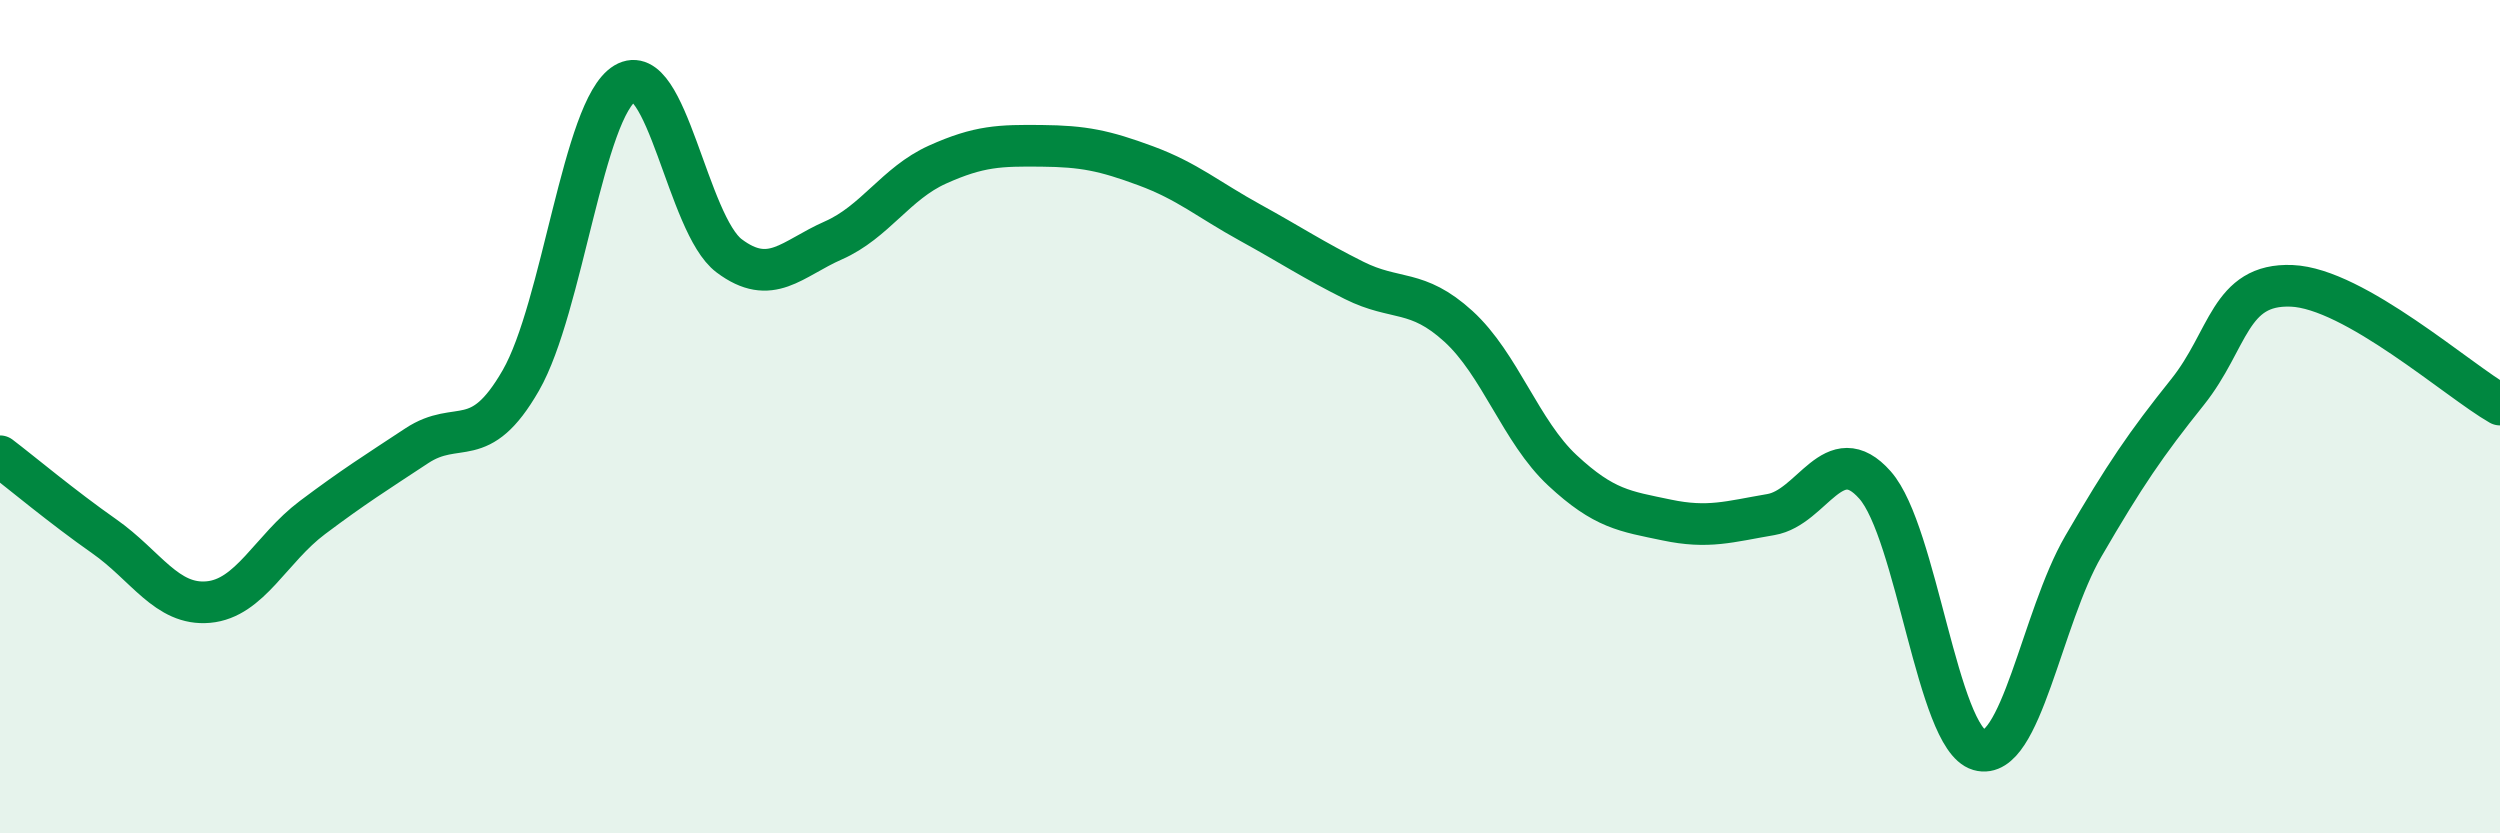 
    <svg width="60" height="20" viewBox="0 0 60 20" xmlns="http://www.w3.org/2000/svg">
      <path
        d="M 0,10.95 C 0.5,11.33 1.5,12.17 2.5,12.87 C 3.5,13.57 4,14.54 5,14.45 C 6,14.36 6.5,13.17 7.5,12.42 C 8.5,11.67 9,11.36 10,10.7 C 11,10.04 11.5,10.87 12.5,9.13 C 13.5,7.39 14,2.6 15,2 C 16,1.4 16.5,5.39 17.5,6.14 C 18.5,6.89 19,6.21 20,5.77 C 21,5.33 21.5,4.4 22.5,3.95 C 23.5,3.5 24,3.49 25,3.5 C 26,3.51 26.5,3.61 27.5,3.98 C 28.5,4.35 29,4.79 30,5.34 C 31,5.89 31.5,6.23 32.5,6.73 C 33.5,7.23 34,6.92 35,7.83 C 36,8.74 36.5,10.36 37.5,11.29 C 38.5,12.22 39,12.27 40,12.48 C 41,12.69 41.5,12.52 42.5,12.35 C 43.5,12.18 44,10.51 45,11.64 C 46,12.77 46.5,17.71 47.5,18 C 48.5,18.29 49,14.83 50,13.11 C 51,11.39 51.5,10.66 52.5,9.41 C 53.5,8.16 53.5,6.8 55,6.86 C 56.5,6.92 59,9.14 60,9.71L60 20L0 20Z"
        fill="#008740"
        opacity="0.1"
        stroke-linecap="round"
        stroke-linejoin="round"
      />
      <path
        d="M 0,10.95 C 0.5,11.33 1.5,12.17 2.5,12.87 C 3.5,13.57 4,14.54 5,14.45 C 6,14.36 6.5,13.17 7.5,12.42 C 8.5,11.67 9,11.36 10,10.7 C 11,10.04 11.5,10.87 12.5,9.13 C 13.5,7.39 14,2.6 15,2 C 16,1.4 16.5,5.39 17.5,6.14 C 18.5,6.89 19,6.21 20,5.77 C 21,5.33 21.5,4.4 22.5,3.95 C 23.5,3.5 24,3.49 25,3.5 C 26,3.51 26.5,3.61 27.5,3.98 C 28.5,4.35 29,4.79 30,5.34 C 31,5.89 31.5,6.23 32.5,6.73 C 33.5,7.23 34,6.92 35,7.83 C 36,8.74 36.5,10.36 37.5,11.29 C 38.5,12.22 39,12.27 40,12.48 C 41,12.69 41.5,12.52 42.5,12.35 C 43.5,12.18 44,10.51 45,11.64 C 46,12.77 46.5,17.71 47.5,18 C 48.5,18.29 49,14.83 50,13.11 C 51,11.39 51.5,10.66 52.5,9.41 C 53.5,8.16 53.5,6.8 55,6.86 C 56.5,6.92 59,9.14 60,9.71"
        stroke="#008740"
        stroke-width="1"
        fill="none"
        stroke-linecap="round"
        stroke-linejoin="round"
      />
    </svg>
  